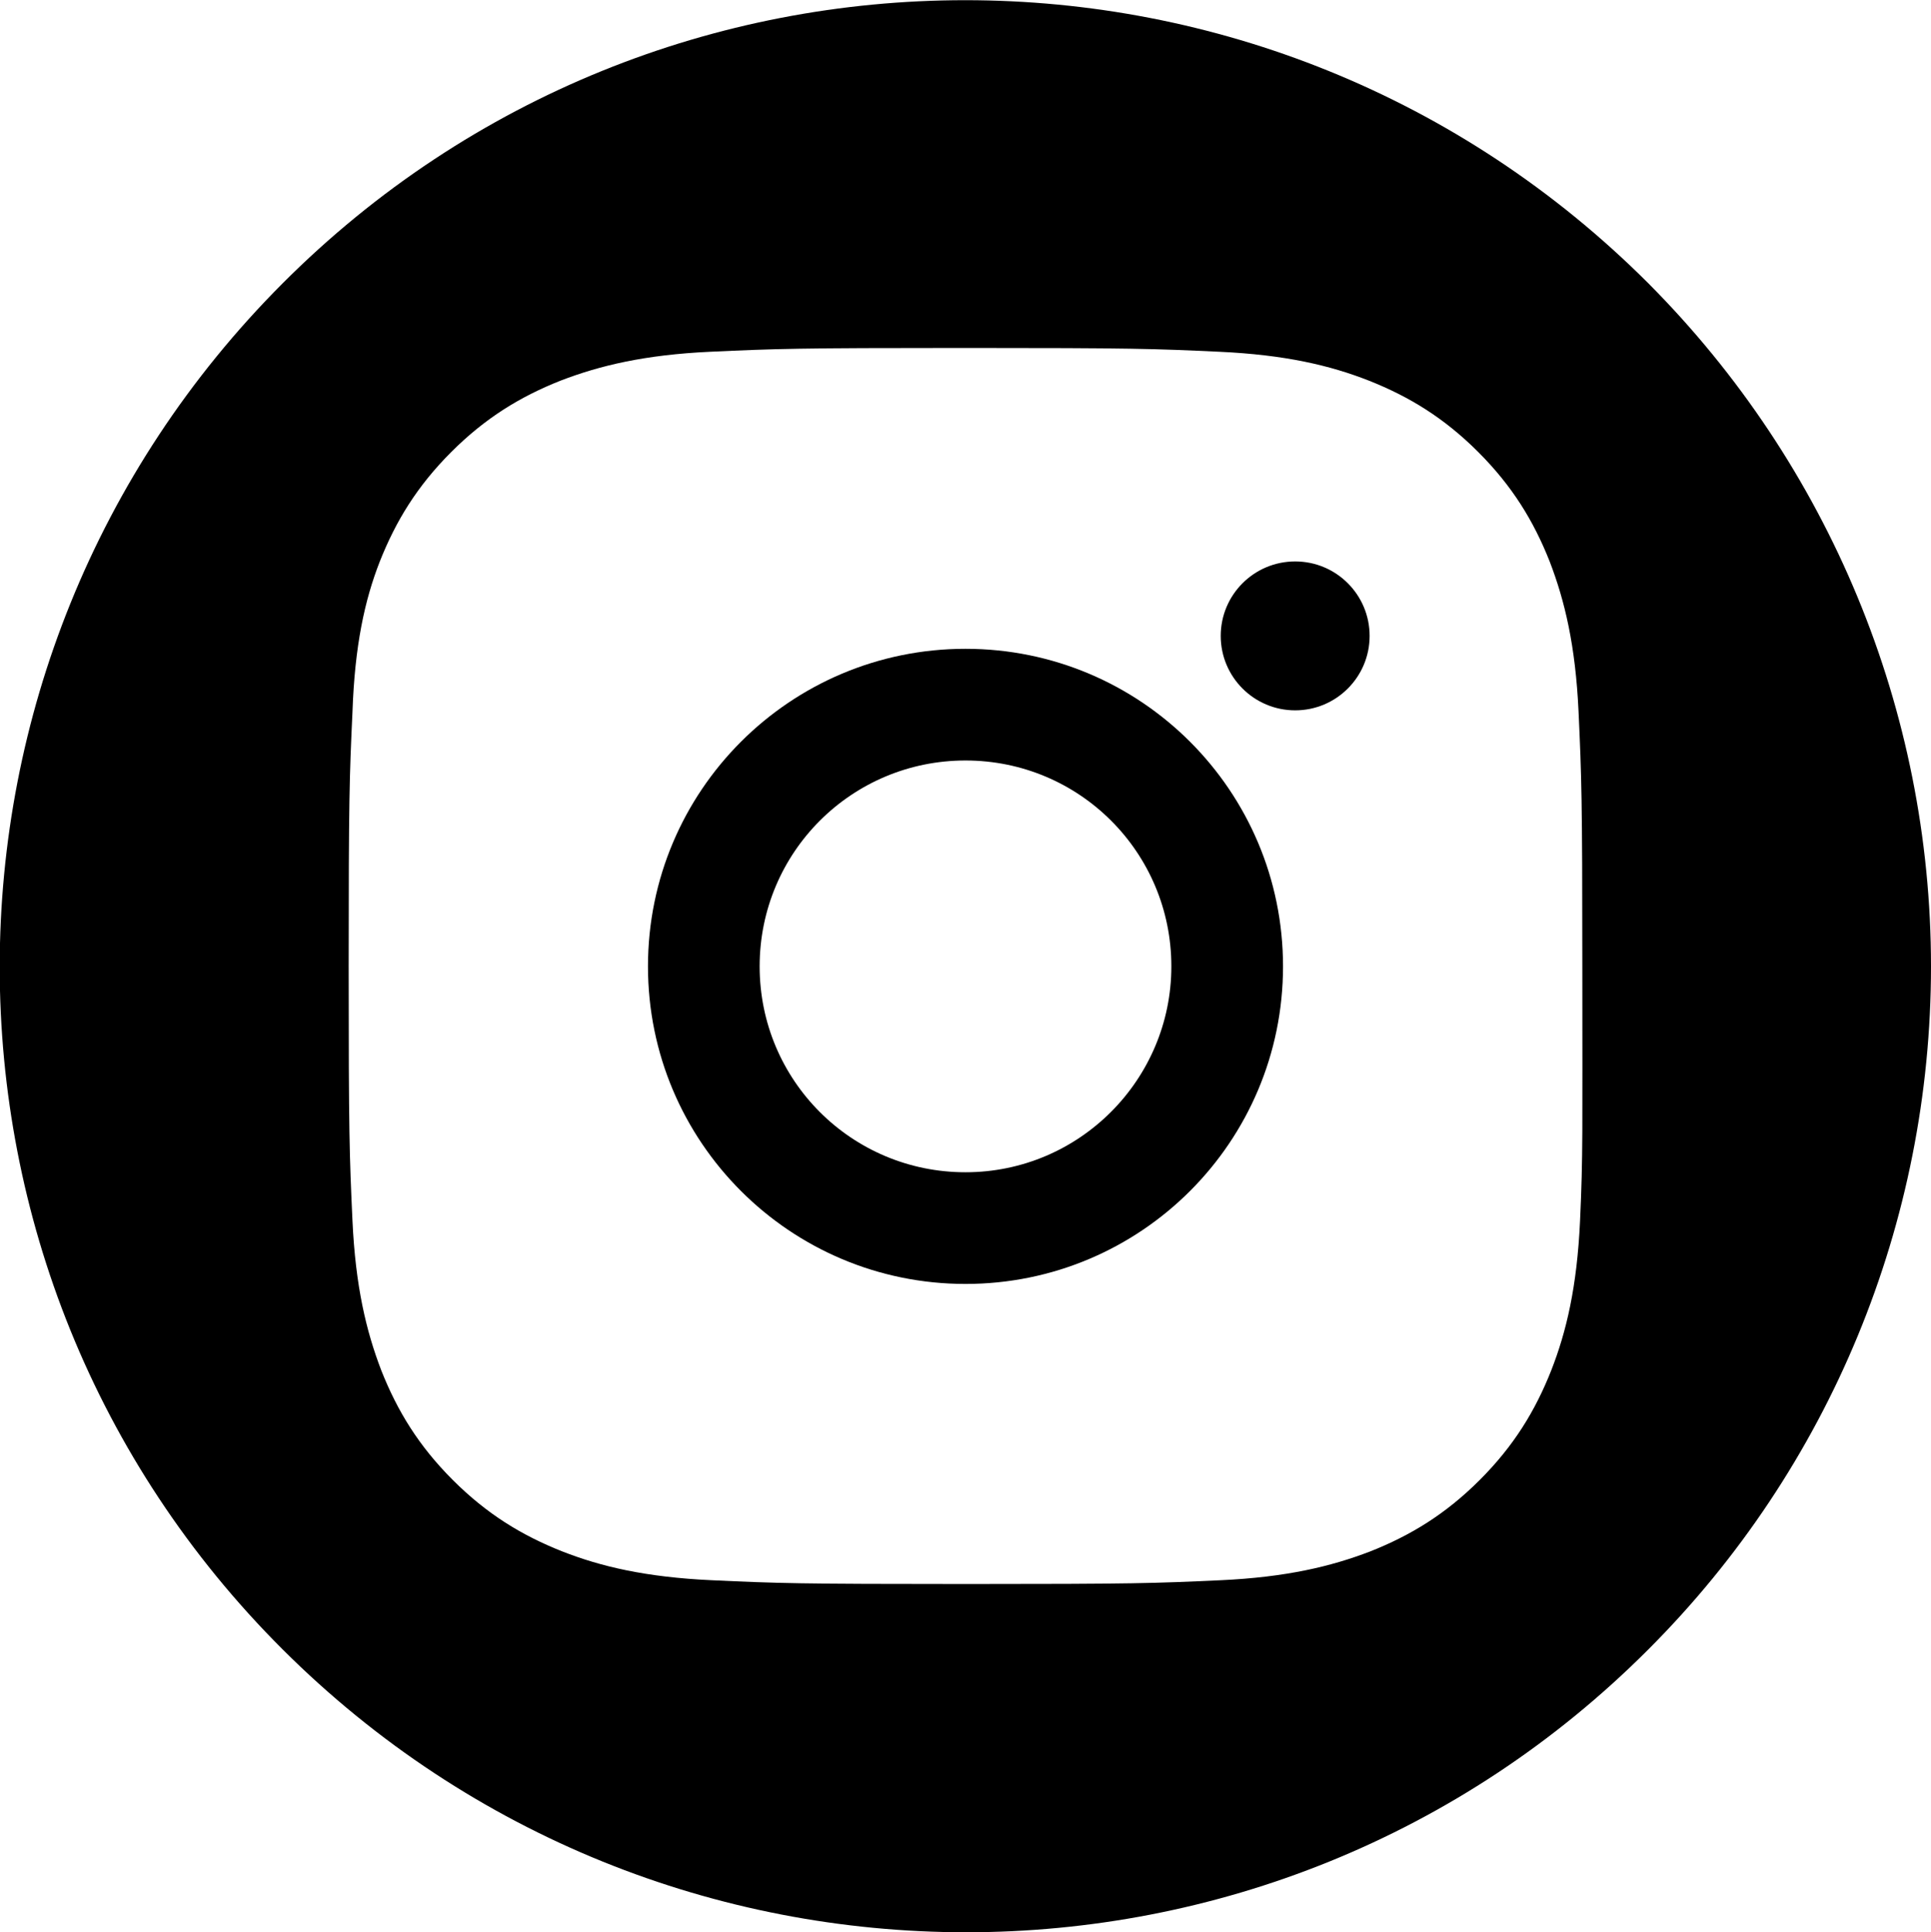 <?xml version="1.0" encoding="utf-8"?>
<!-- Generator: Adobe Illustrator 27.6.1, SVG Export Plug-In . SVG Version: 6.00 Build 0)  -->
<svg version="1.1" id="Layer_1" xmlns="http://www.w3.org/2000/svg" xmlns:xlink="http://www.w3.org/1999/xlink" x="0px" y="0px"
	 viewBox="0 0 254.2 254.3" style="enable-background:new 0 0 254.2 254.3;" xml:space="preserve">
<style type="text/css">
	.st0{fill:none;}
</style>
<g>
	<path class="st0" d="M204.2,73.9c-2.1-5.3-4.9-9.9-9.4-14.4s-9.1-7.3-14.4-9.4c-5.2-2-11.1-3.4-19.7-3.8
		c-8.7-0.4-11.4-0.5-33.5-0.5s-24.9,0.1-33.5,0.5C85,46.7,79.1,48.1,74,50.1c-5.3,2.1-9.9,4.9-14.4,9.4s-7.3,9.1-9.4,14.4
		C48,79,46.7,85,46.3,93.6c-0.4,8.7-0.5,11.4-0.5,33.5s0.1,24.9,0.5,33.5c0.4,8.7,1.8,14.6,3.8,19.7c2.1,5.3,4.9,9.9,9.4,14.4
		s9.1,7.3,14.4,9.4c5.2,2,11.1,3.4,19.7,3.8c8.7,0.4,11.4,0.5,33.5,0.5s24.9-0.1,33.5-0.5c8.7-0.4,14.6-1.8,19.7-3.8
		c5.3-2.1,9.9-4.9,14.4-9.4s7.3-9.1,9.4-14.4c2-5.2,3.4-11.1,3.8-19.7c0.4-8.7,0.5-11.4,0.5-33.5s-0.1-24.9-0.5-33.5
		C207.6,85,206.2,79,204.2,73.9z M127.1,168.9c-23.1,0-41.8-18.7-41.8-41.8s18.7-41.8,41.8-41.8s41.8,18.7,41.8,41.8
		C168.9,150.2,150.2,168.9,127.1,168.9z M170.5,93.5c-5.4,0-9.8-4.4-9.8-9.8s4.4-9.8,9.8-9.8s9.8,4.4,9.8,9.8S175.9,93.5,170.5,93.5
		z"/>
	<ellipse class="st0" cx="127.1" cy="127.2" rx="27.1" ry="27.1"/>
	<path d="M217,37.3c-49.7-49.7-130.2-49.7-179.8,0s-49.7,130.2,0,179.8s130.2,49.7,179.8,0c23.9-23.9,37.2-56.2,37.2-89.9
		S240.8,61.2,217,37.3z M208,160.7c-0.4,8.7-1.8,14.6-3.8,19.7c-2.1,5.3-4.9,9.9-9.4,14.4s-9.1,7.3-14.4,9.4
		c-5.2,2-11.1,3.4-19.7,3.8c-8.7,0.4-11.4,0.5-33.5,0.5s-24.9-0.1-33.5-0.5c-8.7-0.4-14.6-1.8-19.7-3.8c-5.3-2.1-9.9-4.9-14.4-9.4
		s-7.3-9.1-9.4-14.4c-2-5.2-3.4-11.1-3.8-19.7c-0.4-8.7-0.5-11.4-0.5-33.5s0.1-24.9,0.5-33.5C46.7,85,48,79,50,73.9
		c2.1-5.3,4.9-9.9,9.4-14.4s9.1-7.3,14.4-9.4c5.2-2,11.1-3.4,19.7-3.8c8.7-0.4,11.4-0.5,33.5-0.5s24.9,0.1,33.5,0.5
		c8.7,0.4,14.6,1.8,19.7,3.8c5.3,2.1,9.9,4.9,14.4,9.4s7.3,9.1,9.4,14.4c2,5.2,3.4,11.1,3.8,19.7c0.4,8.7,0.5,11.4,0.5,33.5
		S208.4,152,208,160.7z"/>
	<circle cx="170.5" cy="83.7" r="9.8"/>
	<path d="M127.1,85.4c-23.1,0-41.8,18.7-41.8,41.8S104,169,127.1,169s41.8-18.7,41.8-41.8C168.9,104.1,150.2,85.4,127.1,85.4z
		 M127.1,154.3c-15,0-27.1-12.1-27.1-27.1s12.1-27.1,27.1-27.1s27.1,12.1,27.1,27.1C154.2,142.1,142.1,154.3,127.1,154.3z"/>
</g>
</svg>
